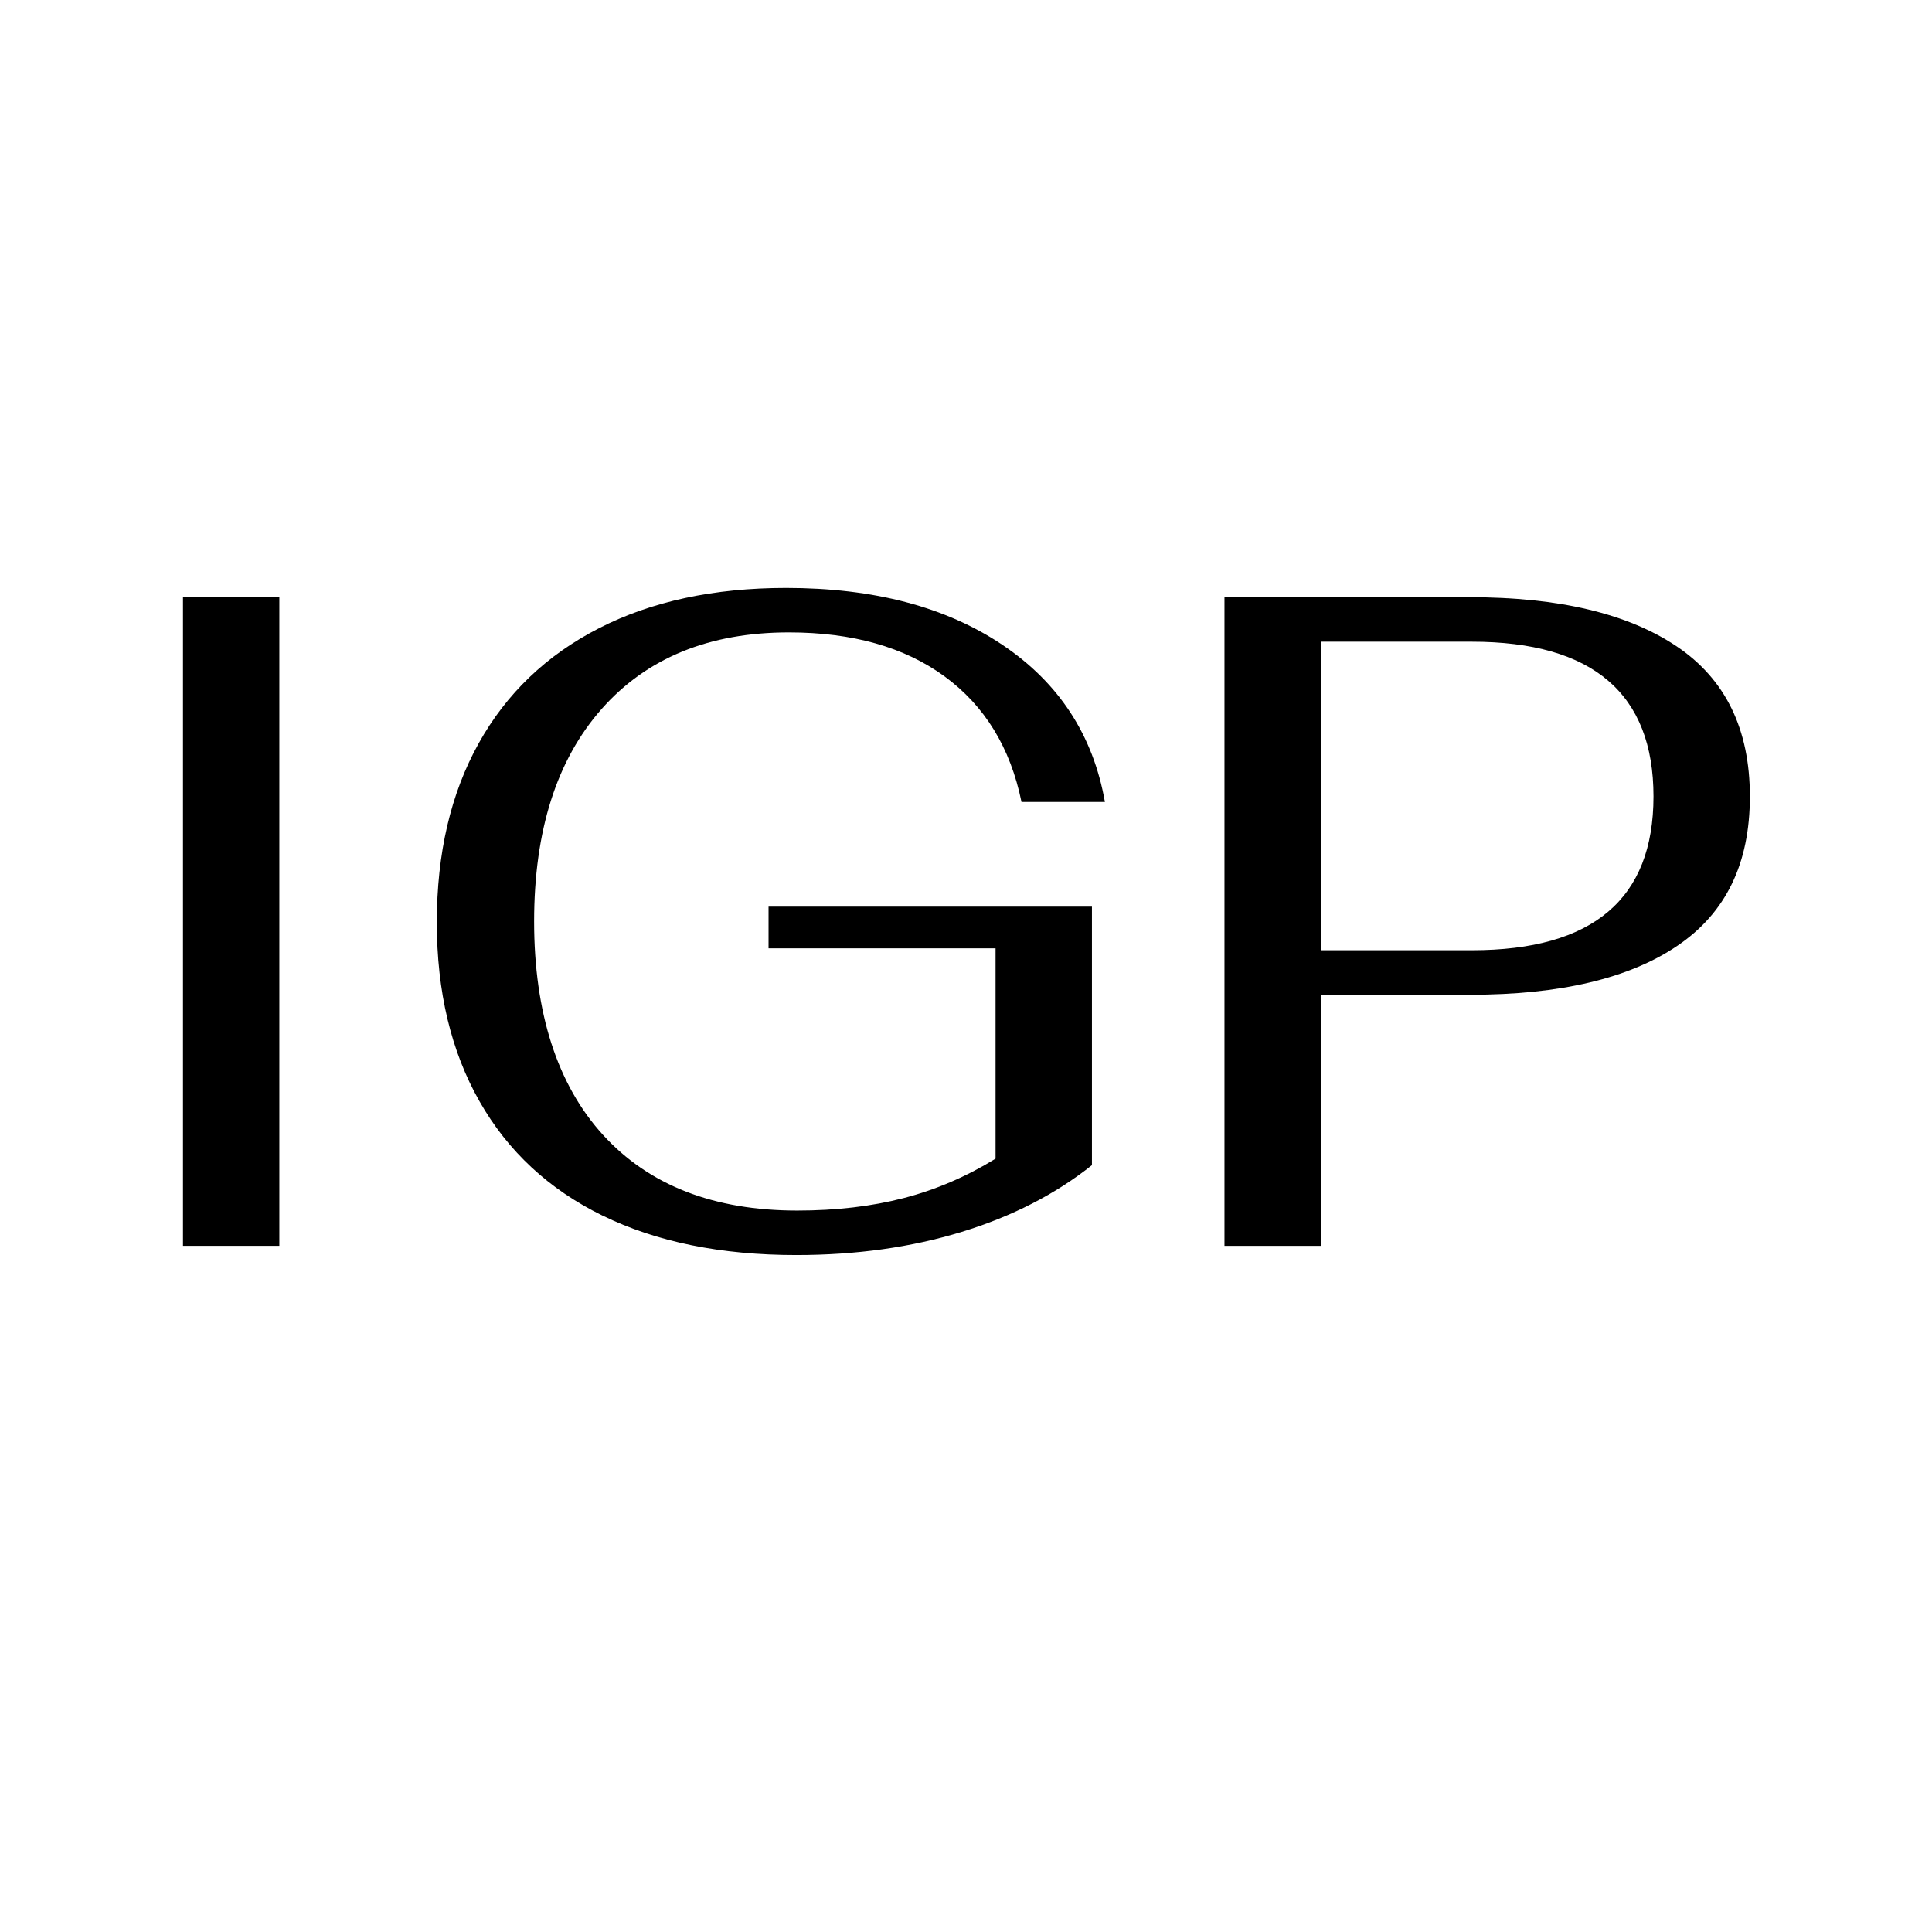 <?xml version="1.0" encoding="UTF-8"?>
<svg id="Livello_1" data-name="Livello 1" xmlns="http://www.w3.org/2000/svg" viewBox="0 0 700 700">
  <path d="M66.3,216.38h34.91v235.01h-34.91V216.38Z"/>
  <path d="M218.37,440.47c-19.47-9.51-34.36-23.33-44.65-41.46-10.3-18.12-15.45-39.72-15.45-64.8s5.04-46.66,15.11-64.79c10.07-18.13,24.62-32.07,43.64-41.8,19.02-9.74,41.63-14.6,67.82-14.6,31.78,0,57.92,6.88,78.39,20.65,20.48,13.76,32.84,32.73,37.1,56.9h-30.22c-4.03-19.69-13.32-34.85-27.86-45.49-14.55-10.63-33.35-15.95-56.4-15.95-28.87,0-51.48,9.23-67.82,27.69-16.34,18.47-24.51,44.15-24.51,77.05s8.34,59.14,25.01,77.38c16.67,18.24,40.12,27.36,70.33,27.36,14.1,0,26.97-1.51,38.61-4.53,11.63-3.02,22.71-7.78,33.24-14.27v-76.21h-82.25v-15.11h117.17v93.67c-13.21,10.52-28.93,18.58-47.17,24.17-18.25,5.59-38.22,8.4-59.92,8.4-27.31,0-50.69-4.75-70.17-14.27Z"/>
  <path d="M443.65,216.38h88.97c32.23,0,57.18,5.94,74.86,17.8,17.68,11.87,26.53,30,26.53,54.39s-8.73,42.19-26.19,54.05c-17.46,11.87-42.52,17.8-75.2,17.8h-54.05v90.98h-34.92V216.38Zm89.63,127.91c43.87,0,65.81-18.57,65.81-55.73s-21.94-56.06-65.81-56.06h-54.71v111.79h54.71Z"/>
</svg>